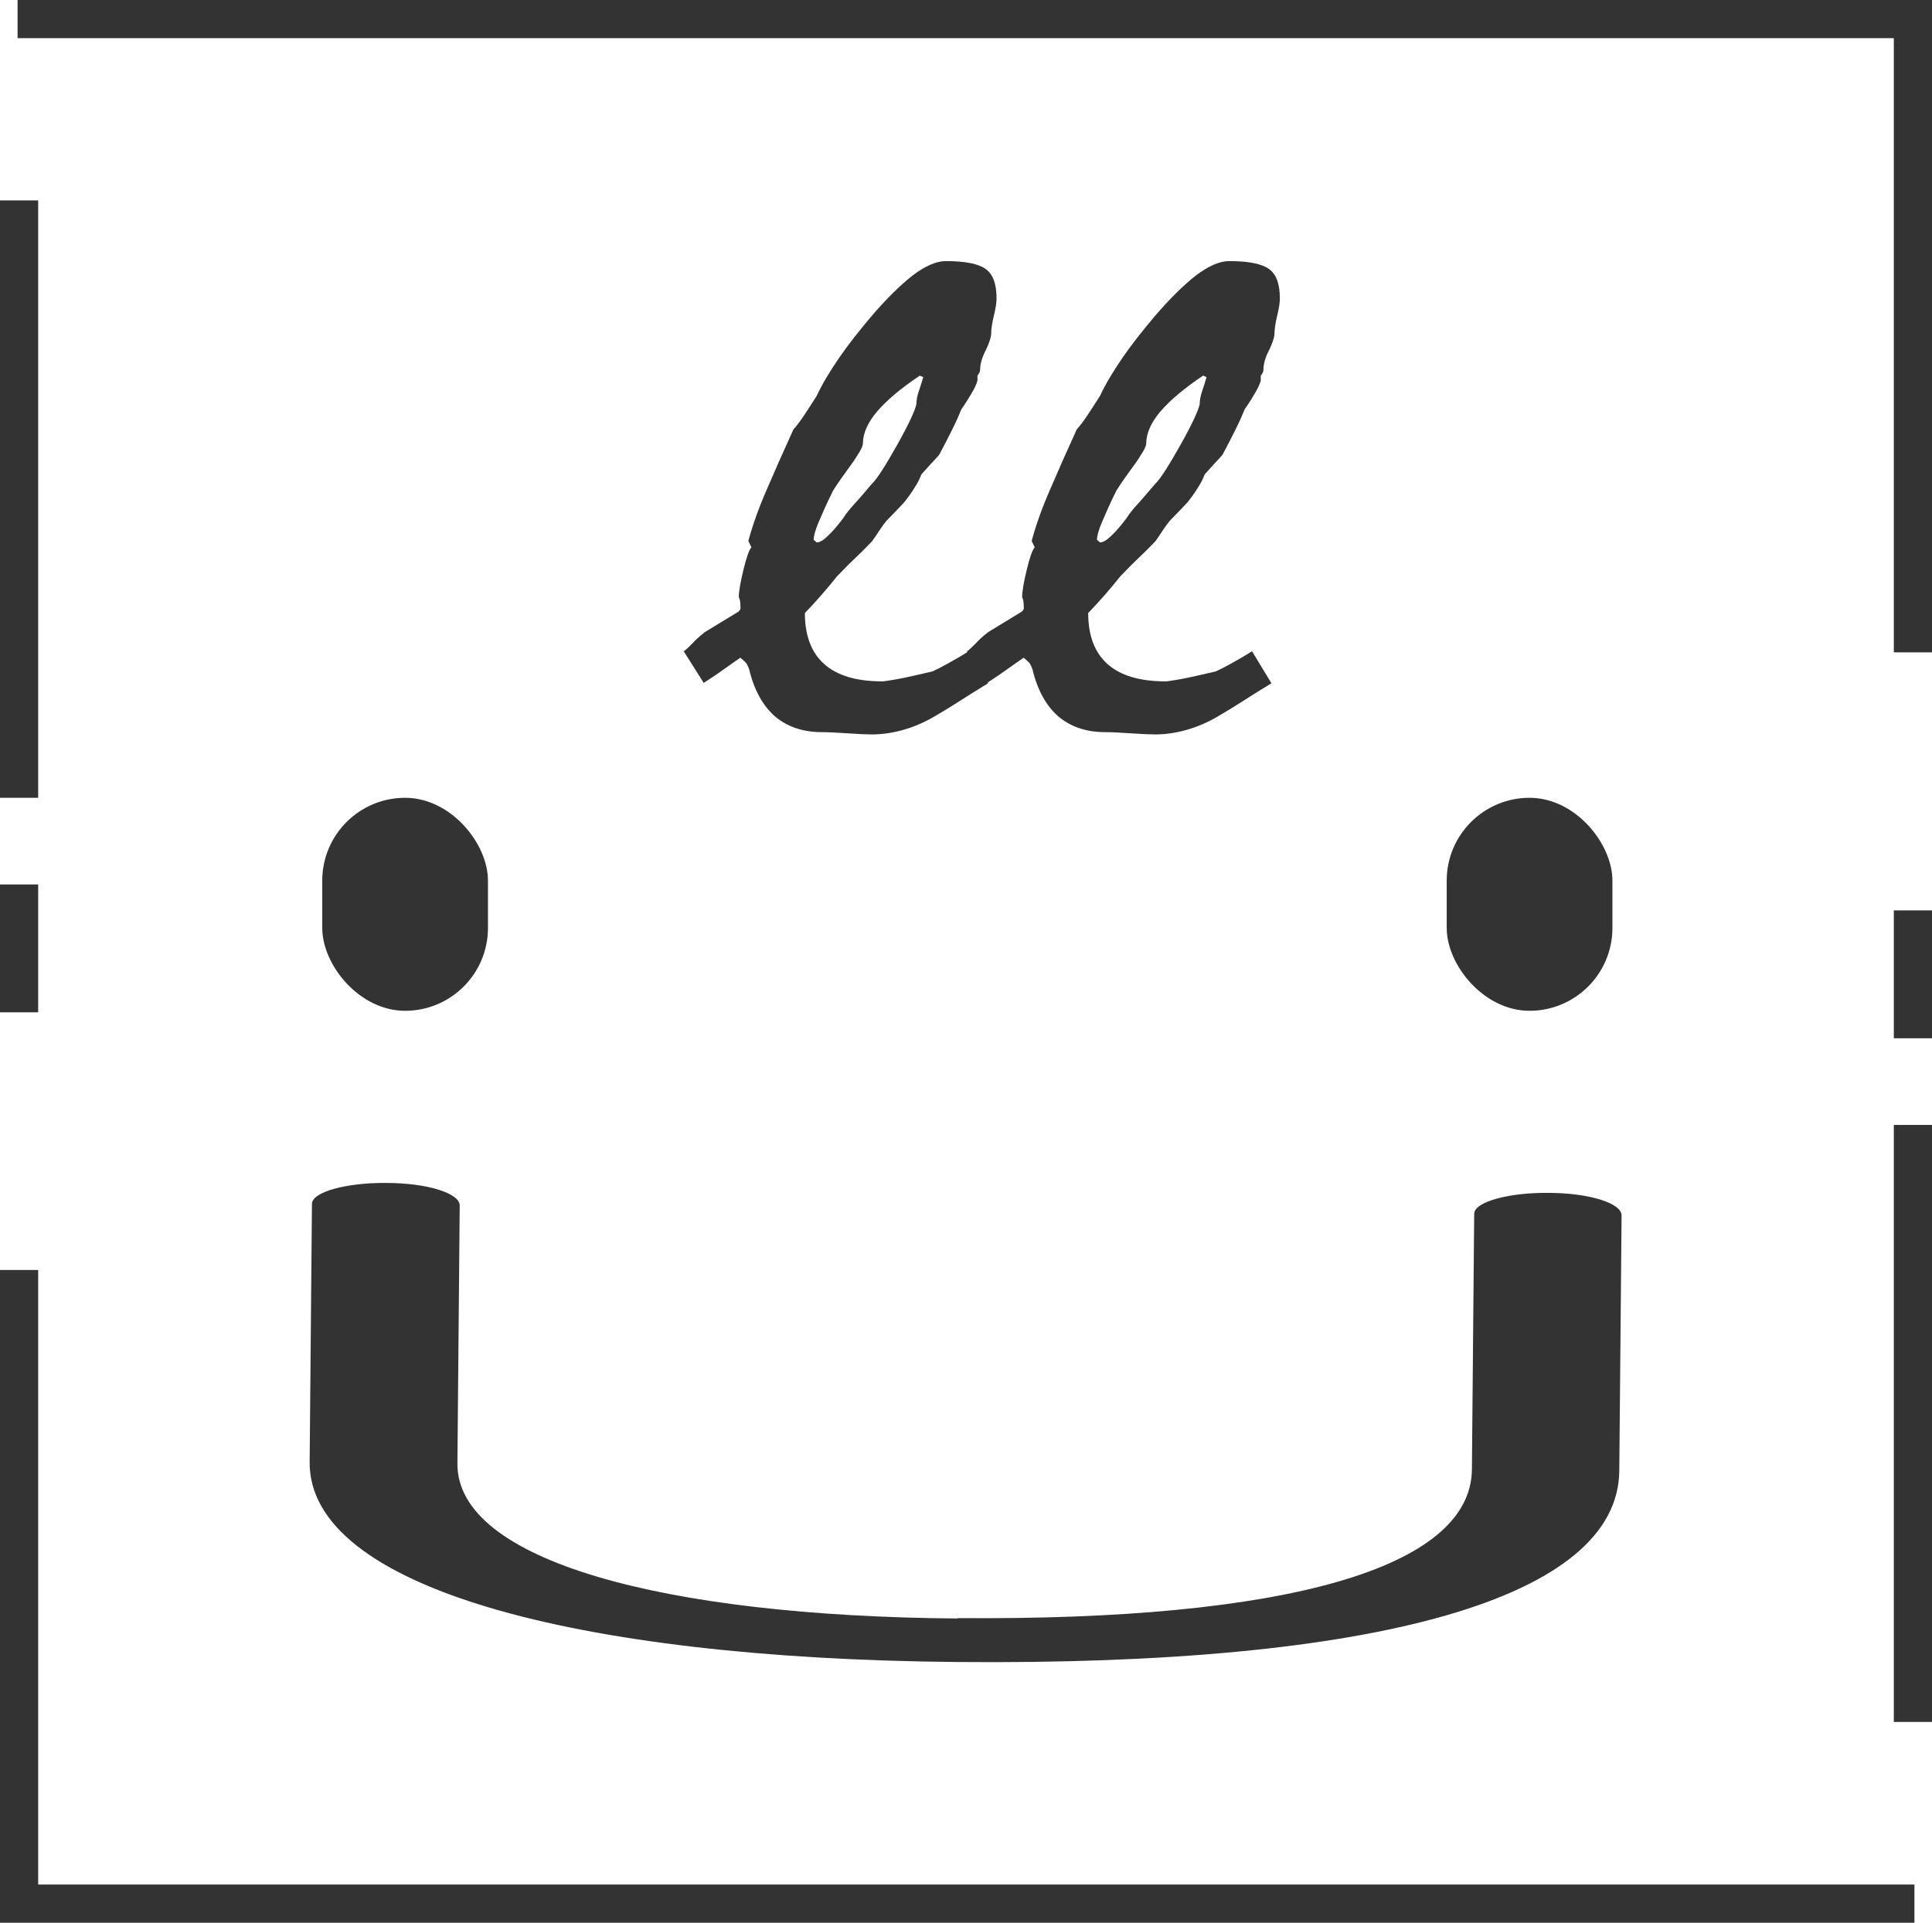 <?xml version="1.0" encoding="UTF-8"?>
<svg id="_レイヤー_2" data-name="レイヤー 2" xmlns="http://www.w3.org/2000/svg" viewBox="0 0 50.6 50.37">
  <defs>
    <style>
      .cls-1 {
        fill: #333;
        stroke-width: 0px;
      }

      .cls-2 {
        fill: none;
        stroke: #333;
        stroke-miterlimit: 10;
      }

 @media (prefers-color-scheme: dark){
    .cls-1 {fill: #FFF;}
    .cls-2 {stroke: #FFF;}
  }

    </style>
  </defs>
  <g id="_レイヤー_1-2" data-name="レイヤー 1">
    <g>
      <g>
        <g>
          <path class="cls-1" d="M17.9,17.07c.08-.06.16-.14.24-.22.08-.09.18-.18.32-.29l.87-.53s.05-.04.06-.07,0-.07,0-.13c0-.08-.02-.14-.04-.19,0-.14.04-.38.12-.71.08-.33.15-.53.21-.59l-.08-.17c.11-.41.27-.86.48-1.34.21-.49.44-1.01.7-1.58.09-.1.18-.22.28-.37s.21-.32.33-.51c.15-.32.35-.65.59-1s.52-.7.83-1.07c.41-.48.78-.84,1.1-1.09.32-.24.61-.37.86-.37.51,0,.86.07,1.05.21.19.14.28.39.28.77,0,.1-.02.25-.07.45-.05.21-.07.36-.07.46s-.05.25-.14.44c-.1.19-.15.36-.15.52,0,.05-.03.1-.07.15v.13c-.02.08-.07.19-.14.31-.07.12-.16.27-.28.44-.06.15-.14.33-.24.53-.1.2-.21.42-.34.66-.05.06-.12.14-.2.22-.08.09-.17.19-.27.3-.03.08-.07.17-.13.27s-.14.23-.25.37c-.05.07-.12.15-.21.24-.09.09-.19.2-.32.33-.05.06-.11.14-.17.23-.06.09-.13.2-.21.31-.1.1-.22.23-.38.38s-.34.33-.54.54c-.27.34-.55.66-.84.96,0,.59.17,1.04.51,1.34.34.3.84.45,1.52.45.04,0,.18-.02.4-.06.22-.04.52-.11.91-.2.11-.05.25-.12.41-.21.16-.09.34-.19.54-.32l.51.84c-.23.14-.46.28-.69.43-.23.15-.46.29-.7.43-.27.16-.55.28-.83.36-.28.08-.56.12-.83.12-.14,0-.36-.01-.65-.03-.29-.02-.51-.03-.66-.03-.49,0-.9-.14-1.22-.41-.32-.28-.55-.69-.68-1.24-.02-.05-.04-.1-.07-.15-.03-.04-.09-.09-.16-.15-.11.08-.25.17-.4.28-.15.11-.34.24-.56.38l-.53-.84ZM24.18,9.88l-.09-.04c-.49.33-.86.64-1.11.93-.25.29-.38.58-.38.85,0,.04-.03.12-.09.22s-.14.23-.26.39c-.14.19-.29.4-.43.62-.17.34-.29.62-.38.83-.09.21-.13.37-.13.46l.08.07c.08,0,.18-.06.29-.17.11-.1.25-.26.4-.46.07-.11.17-.24.3-.38s.28-.32.45-.52c.14-.13.36-.48.67-1.03.31-.55.47-.91.5-1.06,0-.12.03-.24.07-.36.04-.12.08-.24.11-.35Z"/>
          <path class="cls-1" d="M25.32,17.07c.08-.06.16-.14.24-.22.08-.09.18-.18.32-.29l.87-.53s.05-.04.06-.07,0-.07,0-.13c0-.08-.02-.14-.04-.19,0-.14.04-.38.12-.71.08-.33.15-.53.21-.59l-.08-.17c.11-.41.27-.86.48-1.34.21-.49.44-1.01.7-1.58.09-.1.18-.22.28-.37s.21-.32.33-.51c.15-.32.35-.65.59-1s.52-.7.83-1.07c.41-.48.78-.84,1.1-1.09.32-.24.61-.37.86-.37.51,0,.86.07,1.05.21.19.14.28.39.28.77,0,.1-.02.25-.07.45-.05.21-.07.36-.07.46s-.05.25-.14.44c-.1.19-.15.36-.15.52,0,.05-.03.1-.07.15v.13c-.02.08-.07.19-.14.31-.07.12-.16.27-.28.44-.06.15-.14.33-.24.53-.1.2-.21.42-.34.66-.05.06-.12.14-.2.22-.08.09-.17.19-.27.3-.03.08-.07.17-.13.27s-.14.23-.25.37c-.05.07-.12.15-.21.24-.09.09-.19.2-.32.33-.05.06-.11.14-.17.23-.06.09-.13.2-.21.31-.1.1-.22.23-.38.38s-.34.33-.54.54c-.27.34-.55.66-.84.96,0,.59.17,1.04.51,1.34.34.3.84.45,1.52.45.04,0,.18-.02.4-.06.22-.04.52-.11.91-.2.11-.05.25-.12.41-.21.16-.09.34-.19.54-.32l.51.84c-.23.14-.46.28-.69.43-.23.15-.46.29-.7.43-.27.16-.55.28-.83.36-.28.08-.56.12-.83.12-.14,0-.36-.01-.65-.03-.29-.02-.51-.03-.66-.03-.49,0-.9-.14-1.22-.41-.32-.28-.55-.69-.68-1.24-.02-.05-.04-.1-.07-.15-.03-.04-.09-.09-.16-.15-.11.08-.25.17-.4.28-.15.11-.34.24-.56.38l-.53-.84ZM31.6,9.88l-.09-.04c-.49.33-.86.64-1.11.93-.25.29-.38.58-.38.85,0,.04-.03.12-.09.22s-.14.23-.26.39c-.14.19-.29.4-.43.62-.17.34-.29.62-.38.83-.09.21-.13.37-.13.46l.08.07c.08,0,.18-.06.29-.17.11-.1.25-.26.4-.46.07-.11.17-.24.3-.38s.28-.32.45-.52c.14-.13.36-.48.67-1.03.31-.55.47-.91.5-1.06,0-.12.03-.24.07-.36.04-.12.08-.24.11-.35Z"/>
        </g>
        <path class="cls-1" d="M25.08,42.39c8.57.07,13.45-1.3,13.47-3.9l.06-6.69c0-.32.93-.56,1.93-.55,1.08,0,1.93.27,1.93.59l-.06,6.69c-.03,3.33-6.3,5.11-17.35,5.01-10.04-.09-16.98-1.97-16.95-5.24l.06-6.76c0-.32.93-.56,1.94-.55,1.08,0,1.93.27,1.93.59l-.06,6.76c-.02,2.54,5.37,4,13.1,4.06Z"/>
        <rect class="cls-1" x="8.44" y="20.9" width="4.34" height="5.58" rx="2.17" ry="2.17"/>
        <rect class="cls-1" x="37.89" y="20.9" width="4.34" height="5.58" rx="2.17" ry="2.17"/>
      </g>
      <g>
        <g>
          <polyline class="cls-2" points=".46 .5 50.1 .5 50.1 17.09"/>
          <line class="cls-2" x1="50.1" y1="29.47" x2="50.1" y2="45.11"/>
          <line class="cls-2" x1="50.1" y1="23.85" x2="50.1" y2="27.2"/>
        </g>
        <g>
          <polyline class="cls-2" points="50.14 49.87 .5 49.87 .5 33.27"/>
          <line class="cls-2" x1=".5" y1="20.9" x2=".5" y2="5.25"/>
          <line class="cls-2" x1=".5" y1="26.52" x2=".5" y2="23.17"/>
        </g>
      </g>
    </g>
  </g>
</svg>